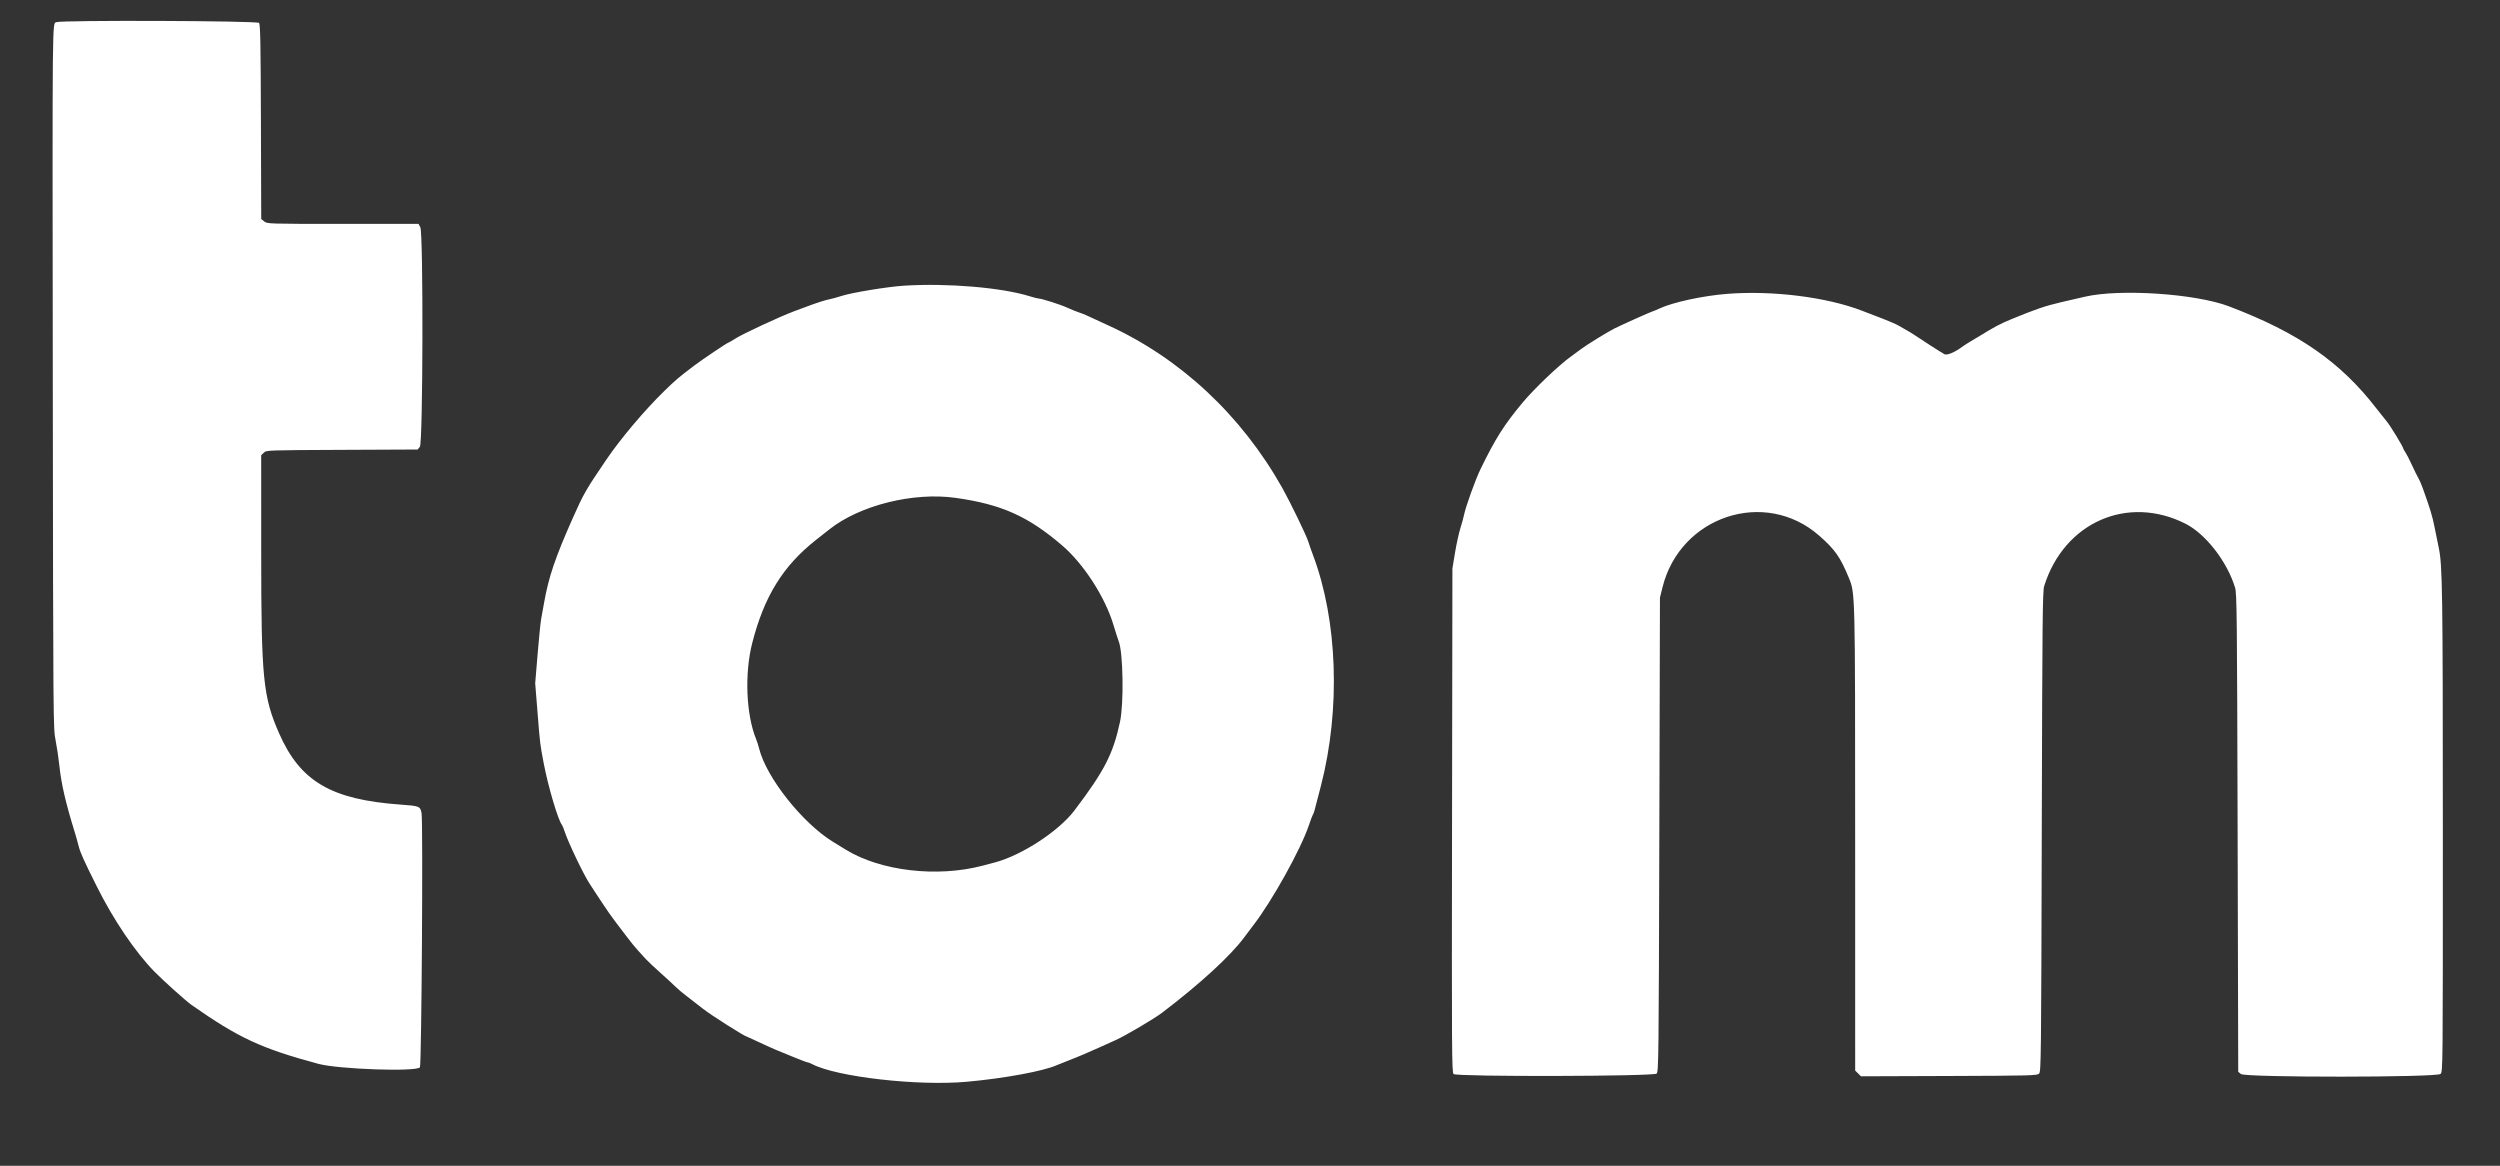 <svg id="svg" version="1.1" xmlns="http://www.w3.org/2000/svg" xmlns:xlink="http://www.w3.org/1999/xlink" width="400" height="186.528" viewBox="0, 0, 400,186.528"><rect x="0" y="0" width="400" height="186.528" fill="#333333" stroke="none"/><g id="svgg"><path id="path0" d="M9.007 3.549 C 8.358 3.810,8.379 1.726,8.446 60.541 C 8.510 116.415,8.511 116.515,8.900 118.475 C 9.114 119.556,9.388 121.403,9.509 122.580 C 9.797 125.387,10.519 128.505,11.948 133.116 C 12.139 133.731,12.426 134.751,12.584 135.382 C 12.847 136.422,13.365 137.574,15.468 141.791 C 18.170 147.211,21.646 152.344,24.752 155.504 C 26.145 156.921,29.781 160.187,30.614 160.770 C 38.205 166.082,41.763 167.736,50.933 170.214 C 54.148 171.082,66.576 171.511,67.188 170.774 C 67.450 170.458,67.701 131.506,67.450 130.116 C 67.249 129.004,67.122 128.952,64.086 128.735 C 53.002 127.942,48.050 125.042,44.671 117.364 C 42.086 111.491,41.795 108.567,41.793 88.419 L 41.791 72.826 42.215 72.428 C 42.637 72.032,42.681 72.030,54.731 71.976 L 66.824 71.922 67.181 71.481 C 67.676 70.869,67.745 37.324,67.253 36.371 L 66.968 35.821 54.871 35.821 C 42.940 35.821,42.767 35.816,42.286 35.437 L 41.797 35.052 41.748 19.514 C 41.706 6.672,41.653 3.922,41.442 3.667 C 41.153 3.318,9.862 3.205,9.007 3.549 M144.683 45.706 C 142.005 45.871,136.177 46.834,134.538 47.383 C 133.961 47.575,133.069 47.818,132.556 47.922 C 132.043 48.026,130.910 48.375,130.037 48.697 C 129.165 49.020,127.822 49.518,127.052 49.804 C 124.838 50.626,118.852 53.409,117.671 54.164 C 117.081 54.542,116.549 54.851,116.490 54.851 C 116.332 54.851,112.401 57.496,111.101 58.477 C 108.609 60.358,108.085 60.803,106.254 62.593 C 103.098 65.680,99.322 70.152,97.038 73.507 C 93.749 78.342,93.371 78.999,91.628 82.929 C 88.810 89.280,87.788 92.302,87.046 96.476 C 86.894 97.337,86.685 98.503,86.582 99.067 C 86.480 99.632,86.224 102.171,86.014 104.709 L 85.632 109.326 86.009 114.038 C 86.410 119.050,86.405 119.010,86.972 122.015 C 87.679 125.766,89.275 131.180,89.912 131.991 C 89.995 132.096,90.171 132.519,90.302 132.929 C 90.881 134.737,93.437 140.075,94.411 141.511 C 94.690 141.922,95.488 143.139,96.186 144.216 C 96.883 145.294,97.922 146.780,98.494 147.519 C 99.066 148.258,99.928 149.392,100.411 150.038 C 100.893 150.684,101.634 151.590,102.057 152.052 C 102.481 152.514,103.054 153.144,103.331 153.451 C 103.608 153.759,104.672 154.760,105.695 155.675 C 106.719 156.591,107.818 157.604,108.139 157.927 C 108.459 158.250,109.216 158.887,109.820 159.341 C 110.424 159.796,111.631 160.733,112.502 161.423 C 113.742 162.406,119.183 165.858,119.492 165.858 C 119.528 165.858,120.445 166.278,121.530 166.791 C 122.615 167.304,123.902 167.882,124.391 168.076 C 124.880 168.269,126.112 168.773,127.130 169.195 C 128.147 169.617,129.071 169.963,129.182 169.964 C 129.293 169.964,129.636 170.097,129.944 170.259 C 133.833 172.303,146.821 173.787,154.664 173.084 C 160.635 172.549,166.922 171.391,169.090 170.426 C 169.416 170.281,170.271 169.940,170.989 169.668 C 172.285 169.177,174.424 168.270,176.213 167.450 C 176.726 167.215,177.775 166.741,178.545 166.397 C 180.042 165.727,184.677 162.993,185.921 162.047 C 191.996 157.423,196.841 152.983,199.031 150.032 C 199.512 149.383,200.178 148.501,200.509 148.073 C 203.527 144.170,208.121 135.908,209.416 132.055 C 209.703 131.202,209.998 130.420,210.072 130.317 C 210.227 130.104,210.166 130.321,211.368 125.653 C 214.509 113.446,214.017 99.269,210.090 88.842 C 209.793 88.053,209.449 87.071,209.326 86.660 C 209.044 85.717,206.419 80.294,205.172 78.078 C 198.588 66.380,188.790 57.256,177.146 51.982 C 175.606 51.285,174.137 50.606,173.881 50.475 C 173.624 50.343,173.078 50.129,172.668 50.000 C 172.257 49.871,171.404 49.526,170.771 49.233 C 169.683 48.730,166.640 47.761,166.149 47.761 C 166.023 47.761,165.382 47.595,164.724 47.391 C 160.228 46.001,151.614 45.277,144.683 45.706 M276.399 47.013 C 272.528 47.309,267.686 48.353,265.527 49.356 C 264.985 49.608,264.494 49.813,264.436 49.813 C 264.295 49.813,259.486 51.969,258.302 52.563 C 257.219 53.106,253.681 55.289,252.957 55.860 C 252.686 56.075,251.933 56.628,251.286 57.090 C 249.446 58.401,245.438 62.229,243.634 64.397 C 240.637 67.999,239.307 70.097,236.910 75.000 C 236.074 76.711,234.488 81.121,234.226 82.463 C 234.156 82.822,233.900 83.749,233.658 84.523 C 233.415 85.297,233.030 87.060,232.802 88.441 L 232.386 90.951 232.327 131.270 C 232.271 168.823,232.289 171.606,232.580 171.848 C 233.124 172.300,264.605 172.229,265.059 171.775 C 265.376 171.458,265.397 169.601,265.492 133.529 L 265.592 95.616 265.997 93.981 C 268.824 82.580,282.389 78.095,291.058 85.694 C 293.588 87.912,294.427 89.101,295.786 92.388 C 296.838 94.935,296.822 94.281,296.825 134.383 L 296.828 171.286 297.290 171.747 L 297.751 172.208 311.835 172.158 C 325.069 172.111,325.940 172.088,326.253 171.775 C 326.570 171.458,326.591 169.582,326.683 133.062 C 326.770 98.853,326.813 94.581,327.074 93.750 C 330.276 83.575,340.404 79.113,349.677 83.794 C 352.909 85.425,356.363 89.880,357.614 94.030 C 357.897 94.966,357.932 98.389,358.020 133.272 L 358.116 171.488 358.556 171.845 C 359.262 172.417,389.913 172.401,390.485 171.828 C 390.856 171.458,390.858 171.208,390.855 132.976 C 390.852 94.413,390.794 90.397,390.190 87.597 C 390.034 86.877,389.739 85.421,389.533 84.363 C 389.193 82.614,388.839 81.444,387.626 78.066 C 387.403 77.443,387.091 76.730,386.933 76.480 C 386.776 76.230,386.321 75.313,385.923 74.440 C 385.525 73.568,385.045 72.632,384.857 72.359 C 384.669 72.087,384.515 71.809,384.515 71.743 C 384.515 71.506,382.412 68.052,381.915 67.473 C 381.637 67.149,380.892 66.213,380.258 65.392 C 374.468 57.888,367.766 53.242,356.623 49.010 C 351.283 46.982,339.187 46.176,333.581 47.474 C 332.915 47.629,331.236 48.017,329.851 48.337 C 327.279 48.931,325.629 49.493,321.822 51.068 C 319.993 51.825,319.088 52.306,316.630 53.827 C 316.462 53.931,315.905 54.262,315.392 54.563 C 314.879 54.864,314.207 55.297,313.899 55.524 C 312.734 56.388,311.516 56.889,311.108 56.673 C 310.685 56.450,307.279 54.267,306.497 53.718 C 306.027 53.388,305.691 53.188,303.813 52.118 C 303.396 51.880,302.283 51.391,301.341 51.030 C 300.398 50.669,298.850 50.074,297.901 49.709 C 292.252 47.534,283.659 46.456,276.399 47.013 M152.898 79.658 C 160.241 80.693,164.510 82.602,169.963 87.289 C 173.438 90.276,176.861 95.606,178.186 100.093 C 178.489 101.119,178.857 102.264,179.003 102.636 C 179.705 104.417,179.831 112.558,179.203 115.485 C 178.096 120.644,176.712 123.335,171.896 129.691 C 169.414 132.968,163.499 136.837,159.235 137.973 C 158.722 138.110,157.799 138.354,157.183 138.516 C 149.931 140.422,140.893 139.364,135.354 135.962 C 135.149 135.836,134.226 135.271,133.302 134.706 C 128.407 131.714,122.609 124.402,121.463 119.776 C 121.348 119.314,121.134 118.643,120.987 118.284 C 119.376 114.346,119.107 107.779,120.355 102.892 C 122.263 95.425,125.286 90.538,130.567 86.381 C 131.415 85.714,132.377 84.955,132.705 84.695 C 137.563 80.844,146.135 78.706,152.898 79.658 " stroke="none" fill="#fff" fill-rule="evenodd"></path></g></svg>